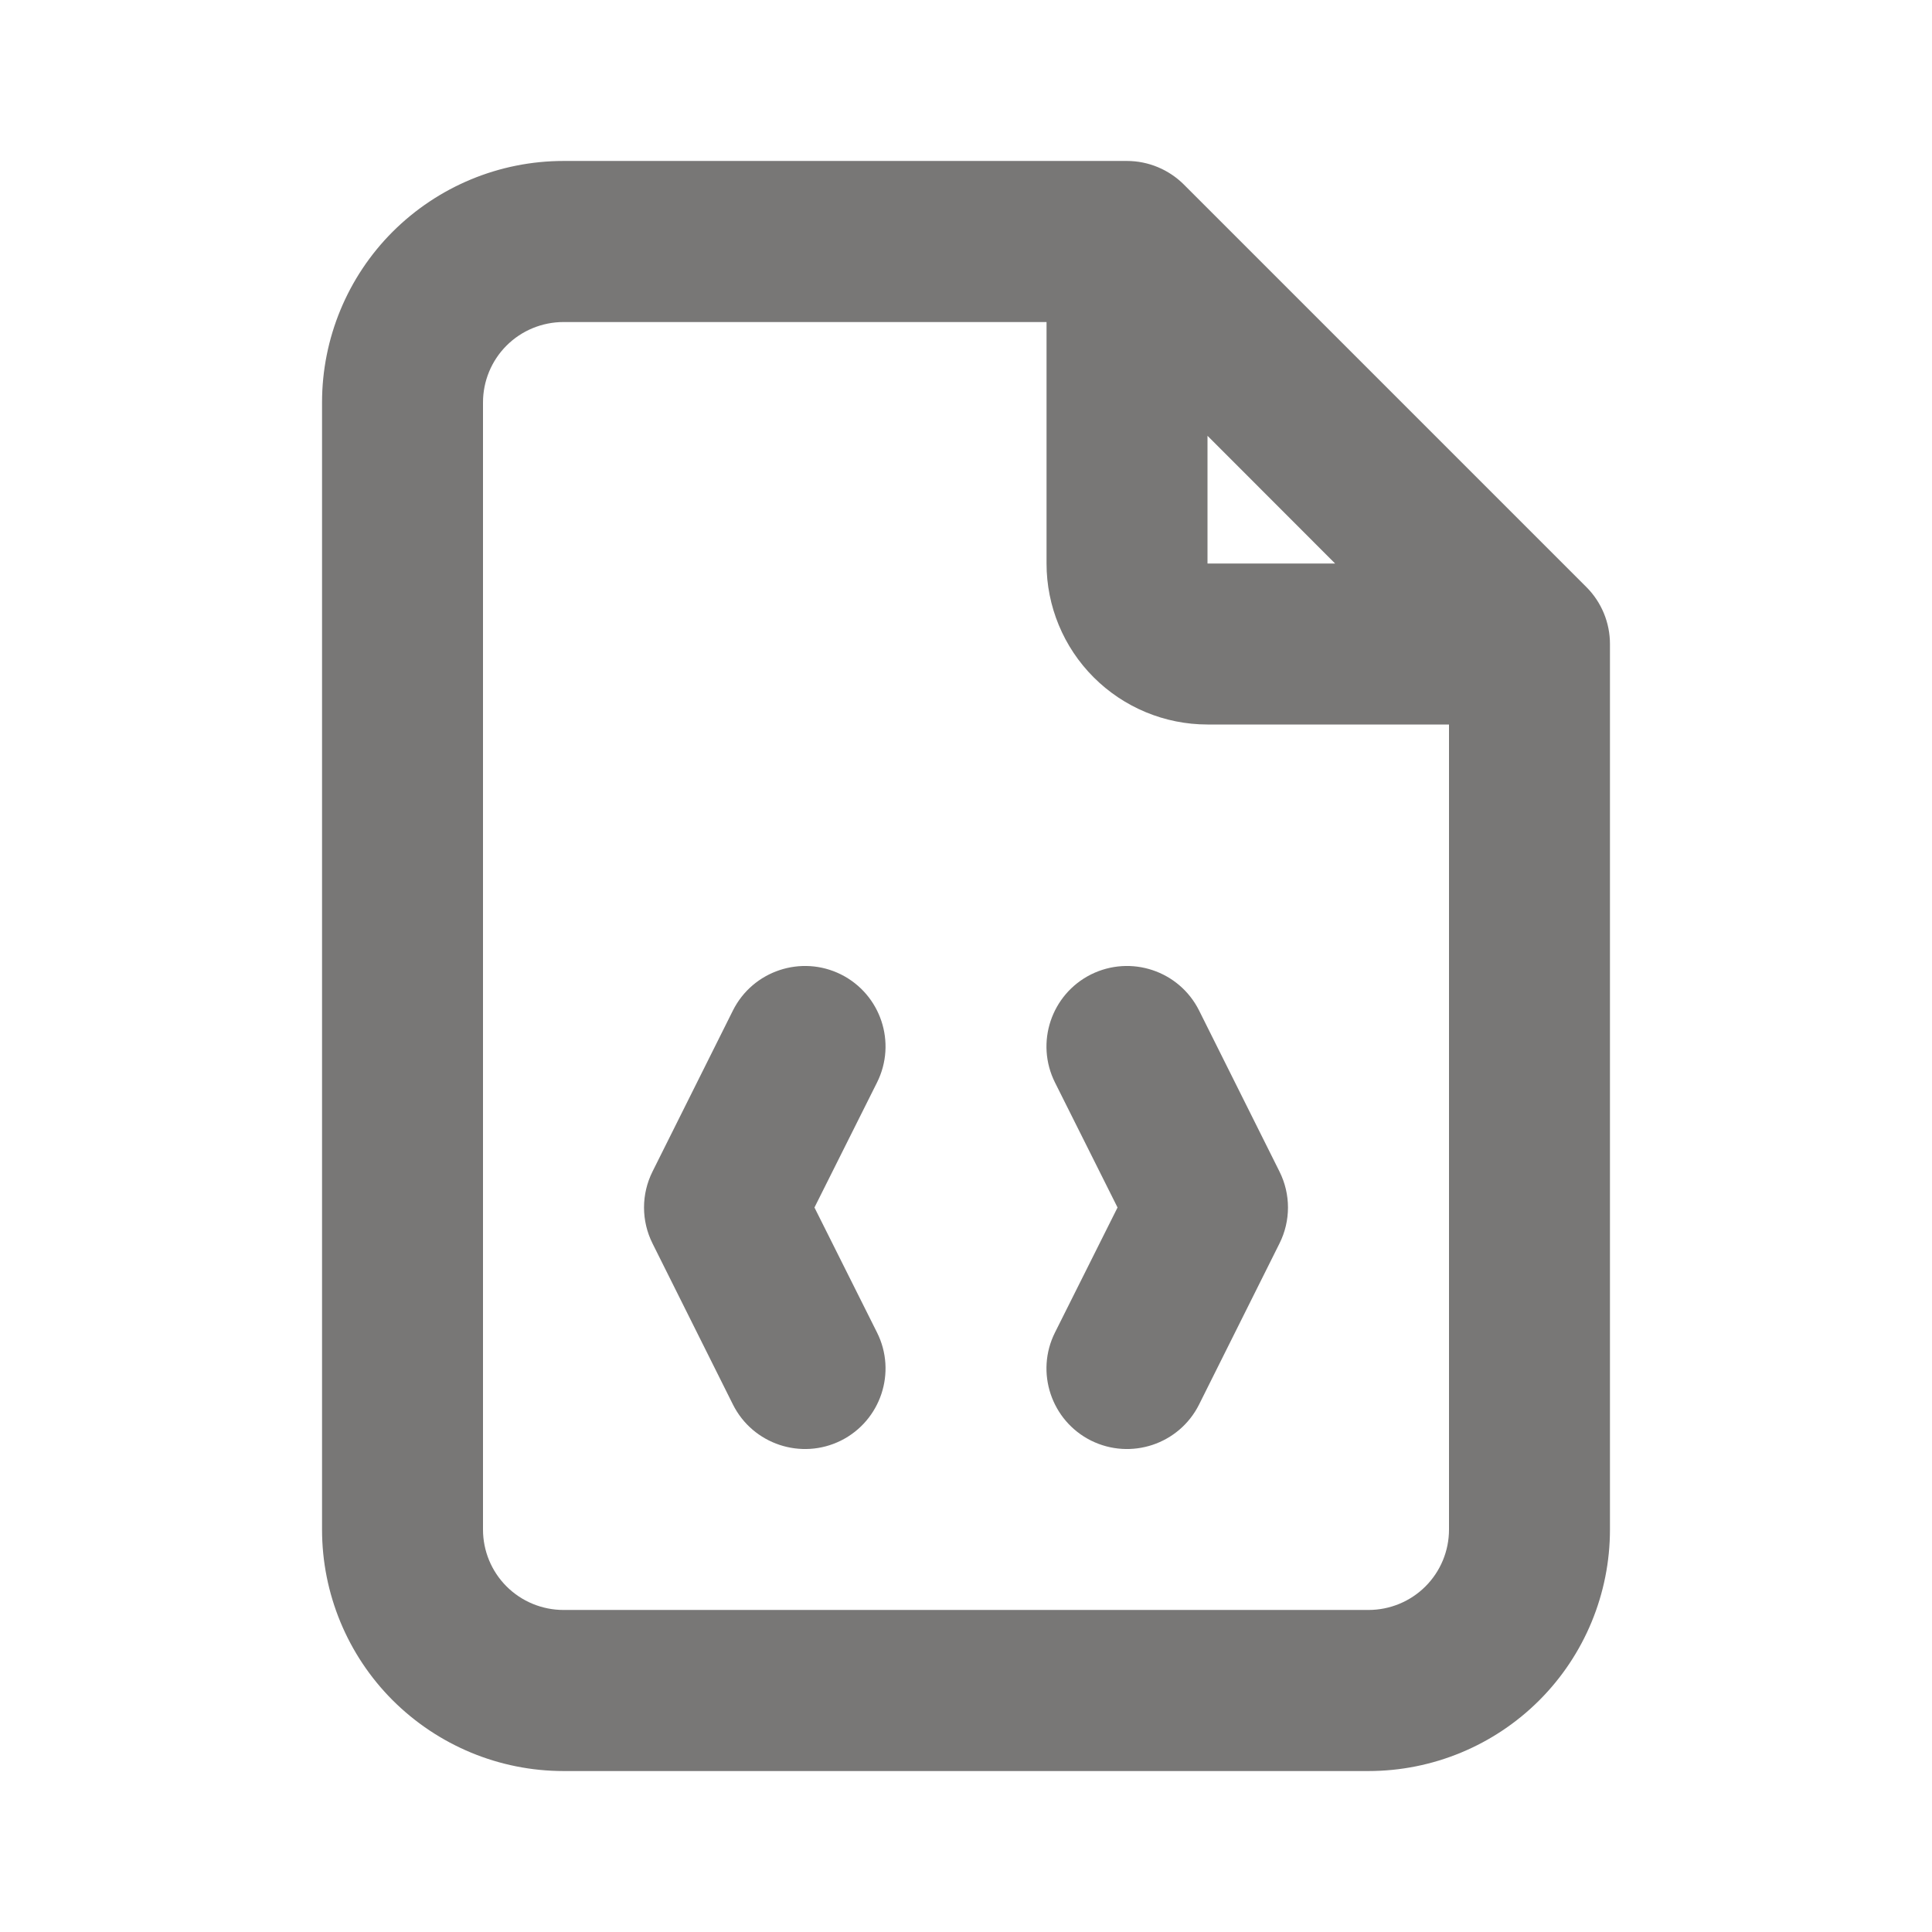 <svg width="16" height="16" viewBox="0 0 16 16" fill="none" xmlns="http://www.w3.org/2000/svg">
<path fill-rule="evenodd" clip-rule="evenodd" d="M4.667 2.667C4.49 2.667 4.32 2.737 4.195 2.862C4.07 2.987 4 3.156 4 3.333V12.667C4 12.844 4.07 13.013 4.195 13.138C4.32 13.263 4.49 13.333 4.667 13.333H11.333C11.51 13.333 11.68 13.263 11.805 13.138C11.93 13.013 12 12.844 12 12.667V6H10C9.646 6 9.307 5.859 9.057 5.609C8.807 5.359 8.667 5.02 8.667 4.667V2.667H4.667ZM10 3.609L11.057 4.667H10V3.609ZM3.252 1.919C3.628 1.544 4.136 1.333 4.667 1.333H9.333C9.51 1.333 9.68 1.404 9.805 1.529L13.138 4.862C13.263 4.987 13.333 5.157 13.333 5.333V12.667C13.333 13.197 13.123 13.706 12.748 14.081C12.373 14.456 11.864 14.667 11.333 14.667H4.667C4.136 14.667 3.628 14.456 3.252 14.081C2.877 13.706 2.667 13.197 2.667 12.667V3.333C2.667 2.803 2.877 2.294 3.252 1.919ZM6.965 8.07C7.294 8.235 7.428 8.635 7.263 8.965L6.745 10L7.263 11.035C7.428 11.364 7.294 11.765 6.965 11.93C6.636 12.094 6.235 11.961 6.07 11.632L5.404 10.298C5.31 10.11 5.31 9.89 5.404 9.702L6.07 8.368C6.235 8.039 6.636 7.906 6.965 8.07ZM9.035 8.07C9.365 7.906 9.765 8.039 9.93 8.368L10.596 9.702C10.69 9.89 10.69 10.11 10.596 10.298L9.93 11.632C9.765 11.961 9.365 12.094 9.035 11.93C8.706 11.765 8.572 11.364 8.737 11.035L9.255 10L8.737 8.965C8.572 8.635 8.706 8.235 9.035 8.07Z" fill="#787776"/>
</svg>
